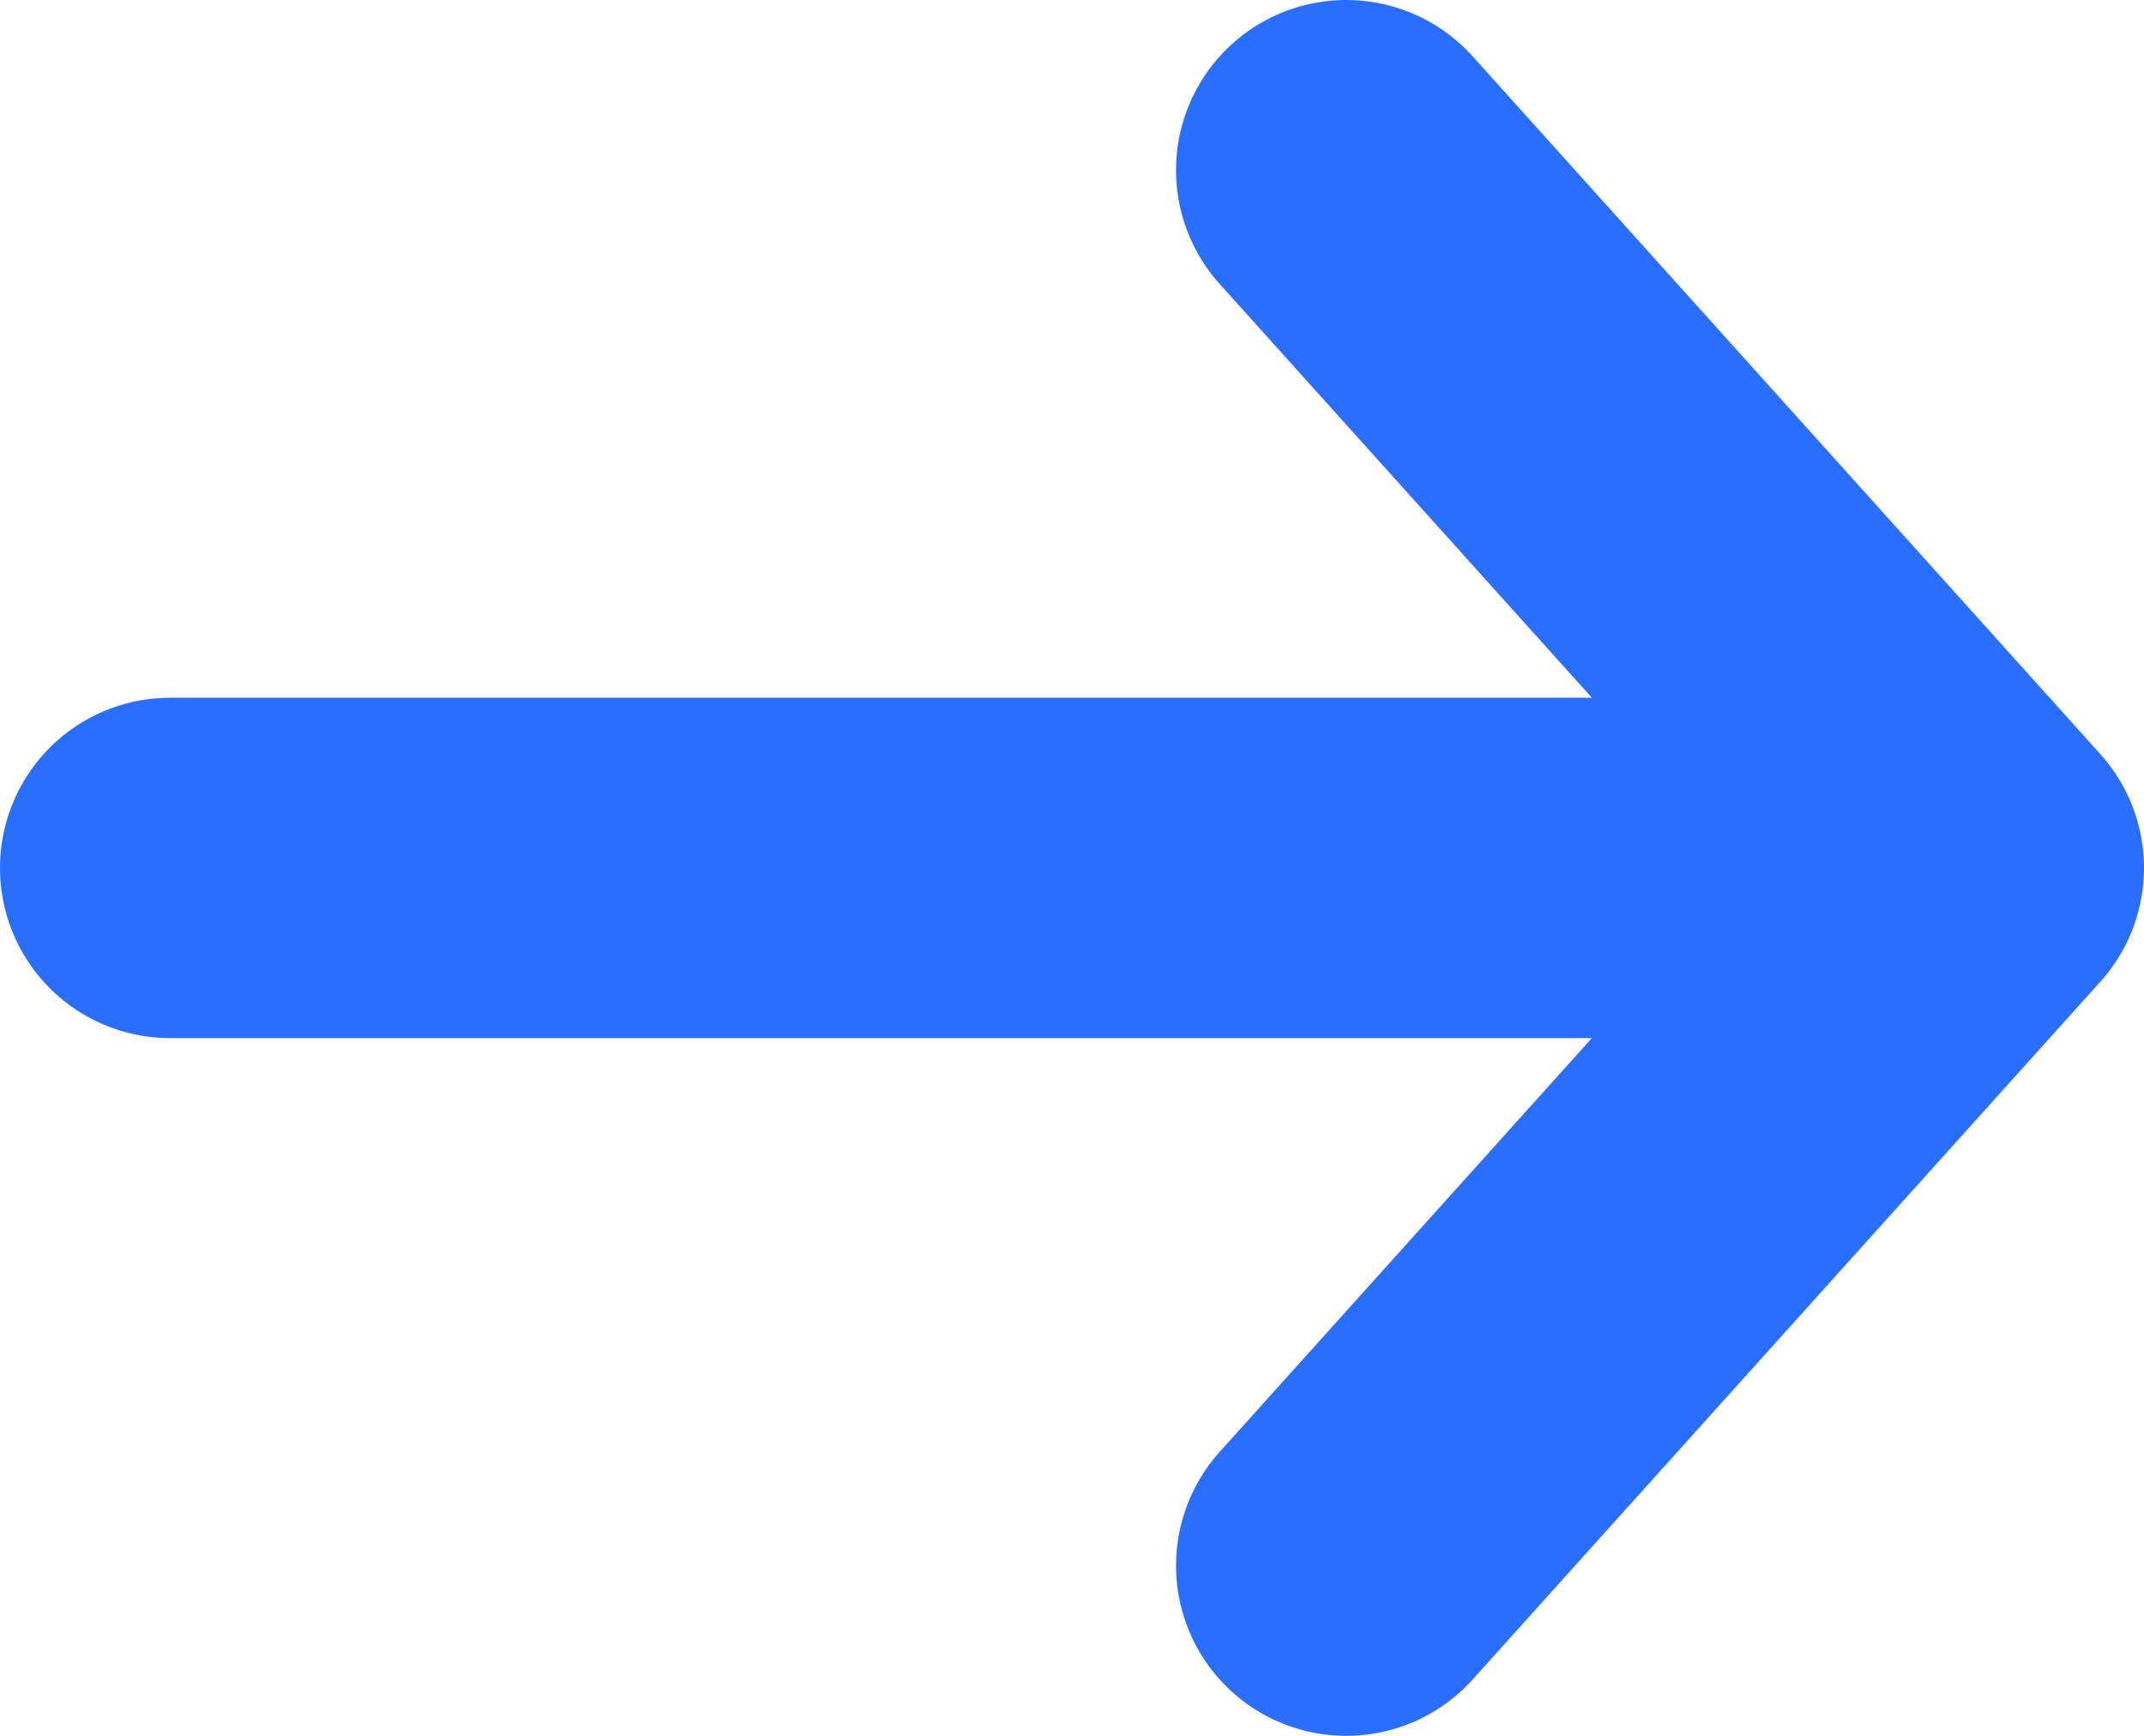 <svg width="63" height="51" viewBox="0 0 63 51" fill="none" xmlns="http://www.w3.org/2000/svg">
<path d="M39.557 5L58 25.5M58 25.5L39.557 46M58 25.5H5" stroke="#2A6EFF" stroke-width="10" stroke-linecap="round" stroke-linejoin="round"/>
</svg>

